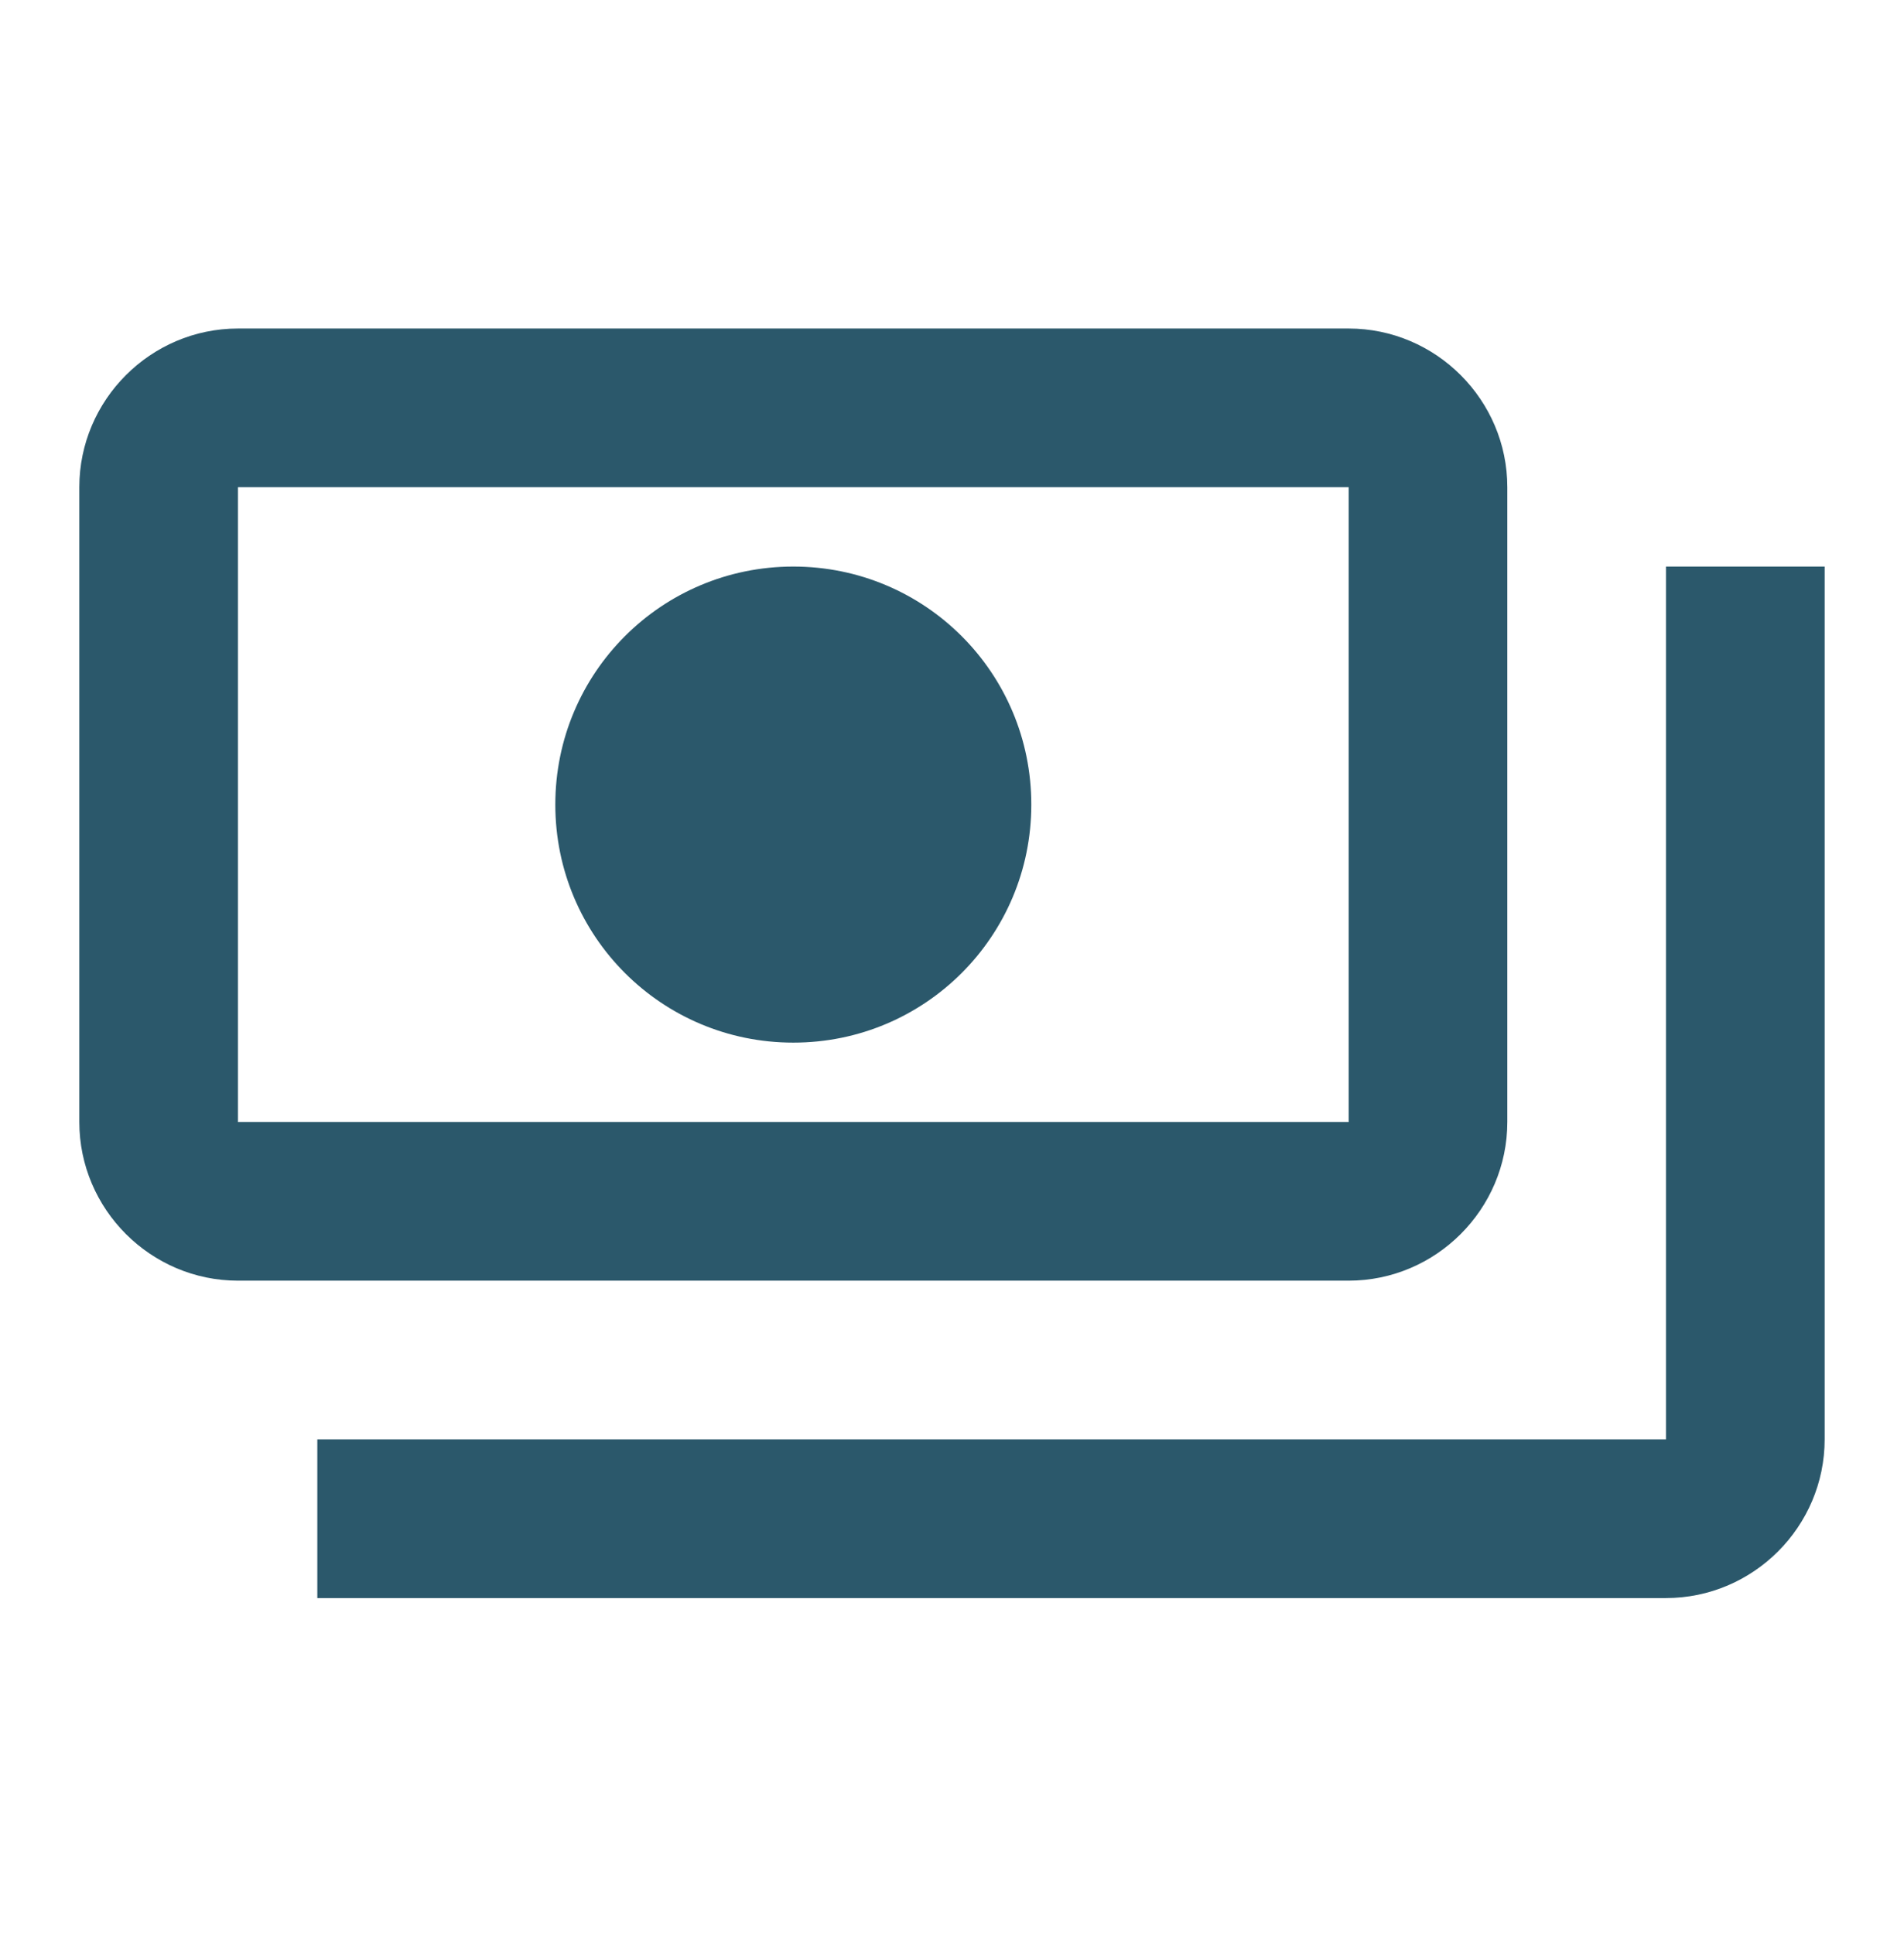 <svg width="64" height="65" viewBox="0 0 64 65" fill="none" xmlns="http://www.w3.org/2000/svg">
<path d="M50.666 37.708V16.374C50.666 13.441 48.266 11.041 45.333 11.041H7.999C5.066 11.041 2.666 13.441 2.666 16.374V37.708C2.666 40.641 5.066 43.041 7.999 43.041H45.333C48.266 43.041 50.666 40.641 50.666 37.708ZM45.333 37.708H7.999V16.374H45.333V37.708ZM26.666 19.041C22.239 19.041 18.666 22.614 18.666 27.041C18.666 31.468 22.239 35.041 26.666 35.041C31.093 35.041 34.666 31.468 34.666 27.041C34.666 22.614 31.093 19.041 26.666 19.041ZM61.333 19.041V48.374C61.333 51.308 58.933 53.708 55.999 53.708H10.666V48.374H55.999V19.041H61.333Z" fill="#2B586B"/>
</svg>
